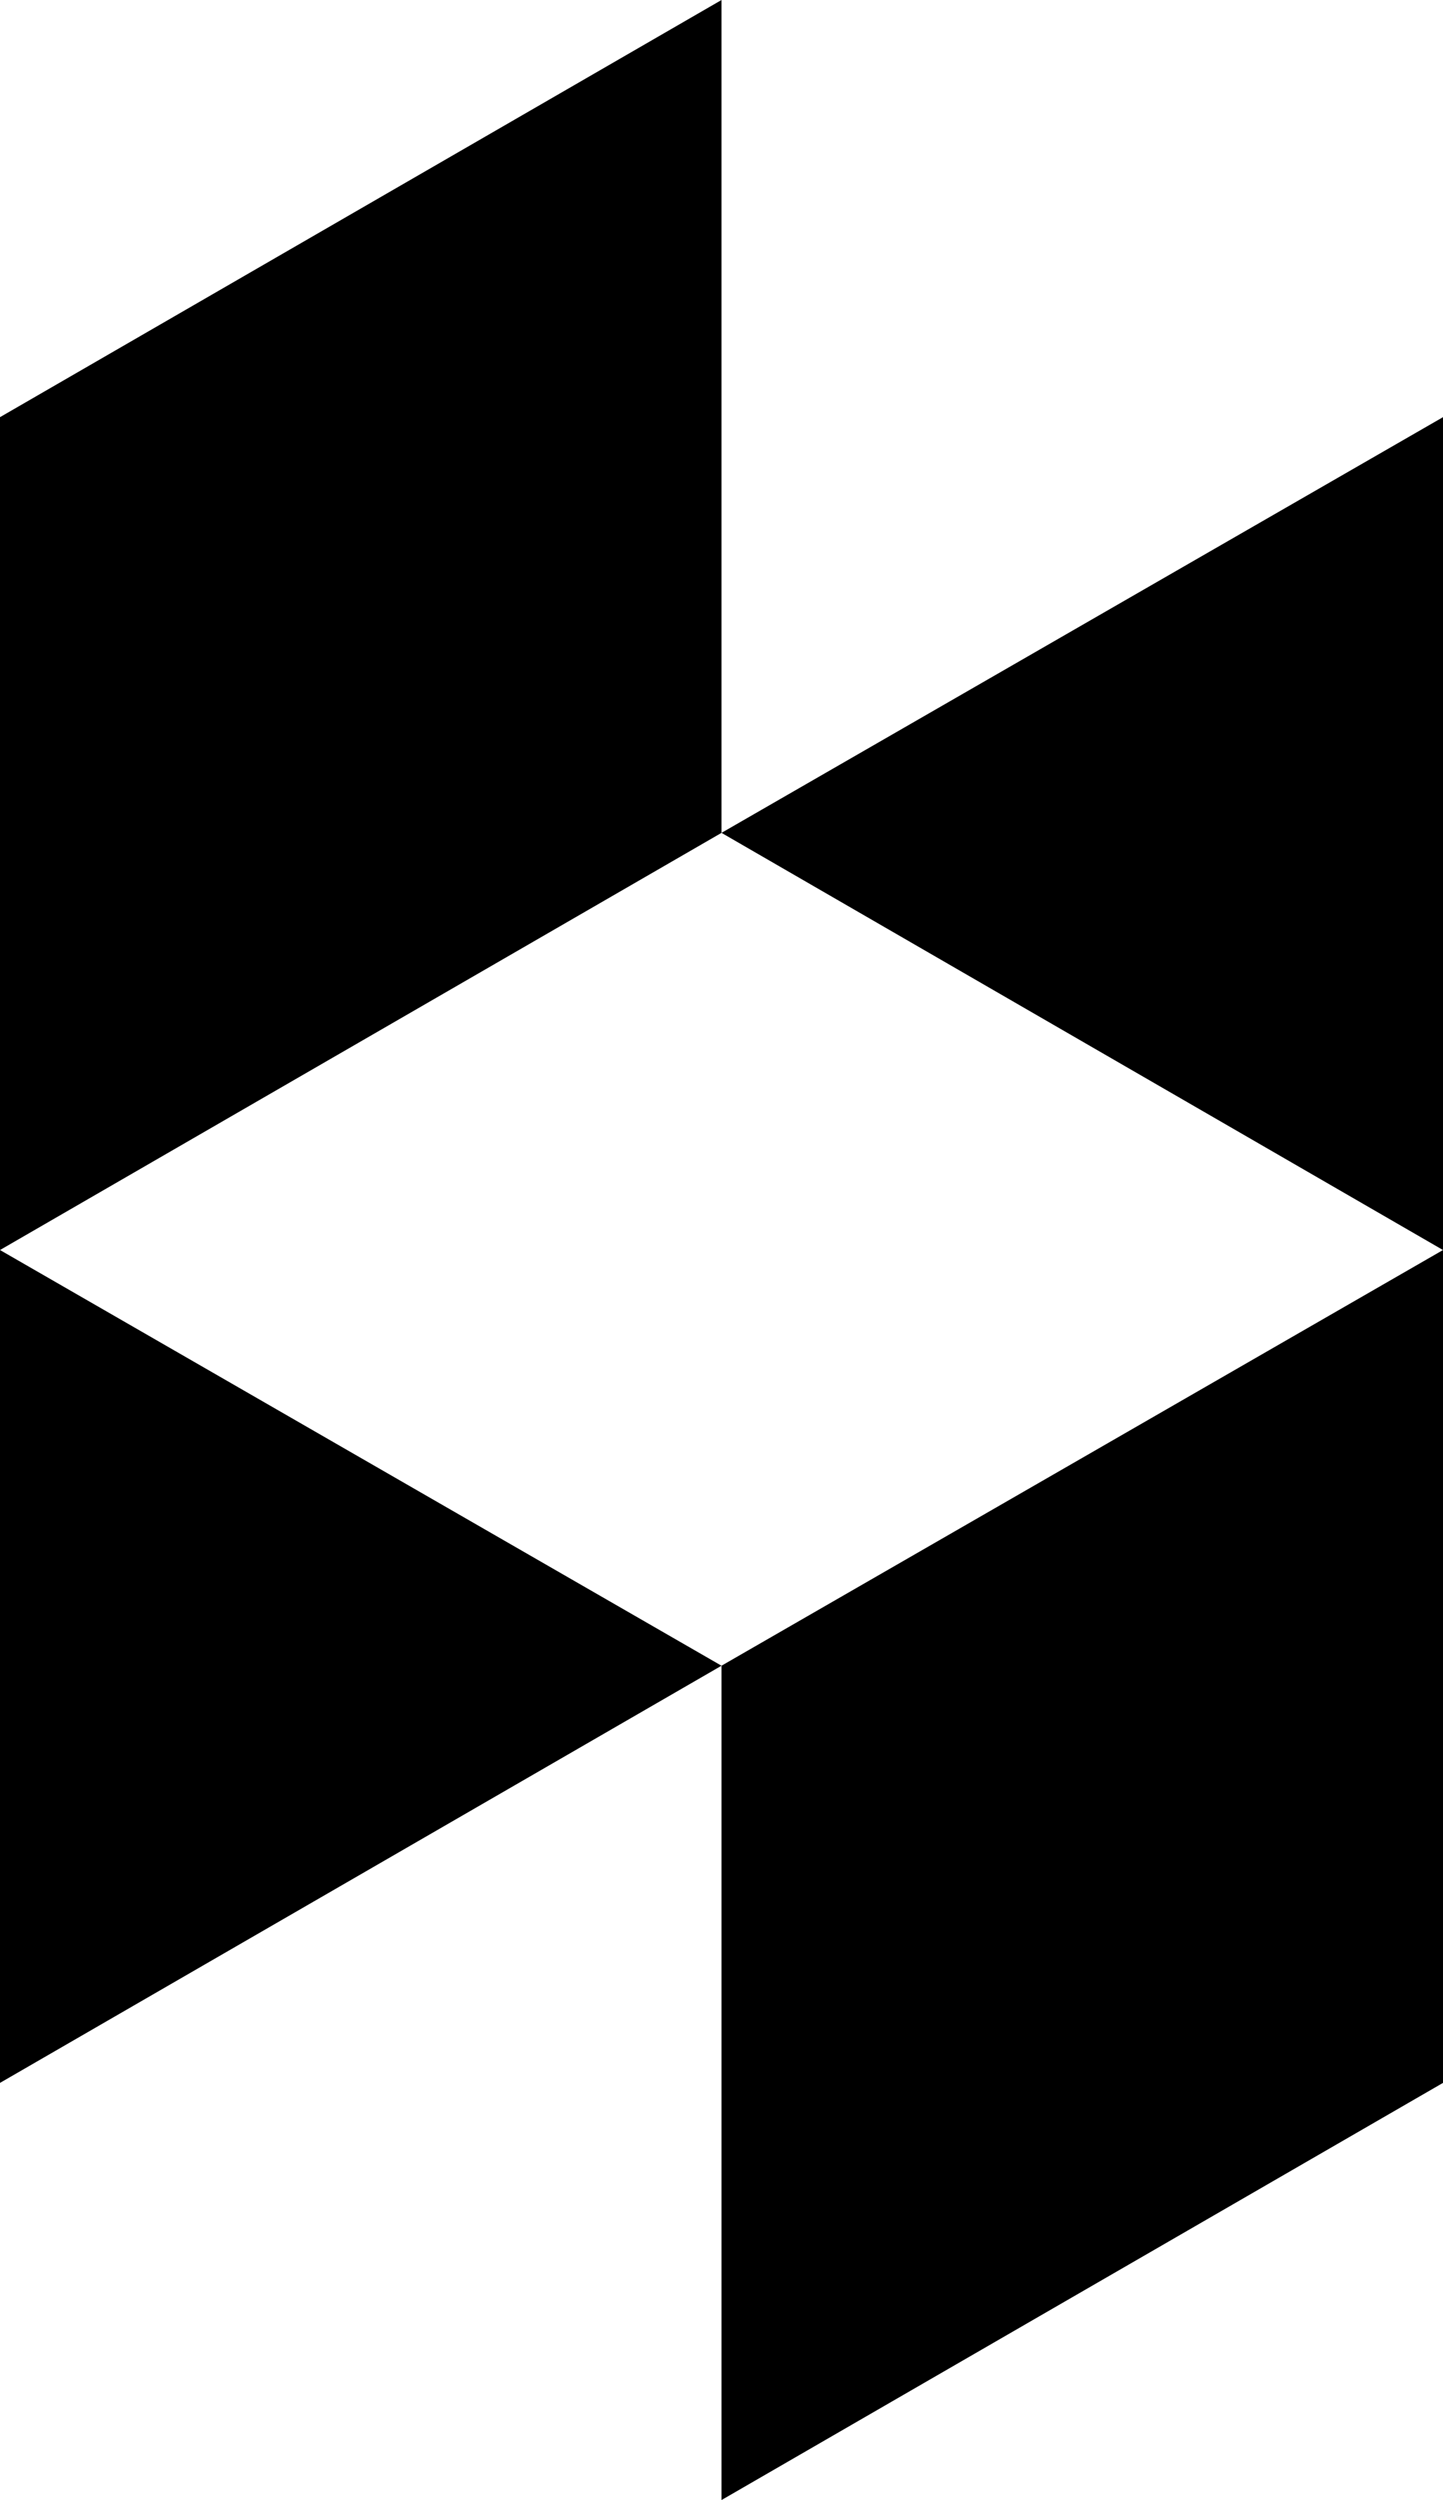 <svg xmlns="http://www.w3.org/2000/svg" width="20.78" height="36" viewBox="0 0 20.78 36">
  <path id="houzz" d="M394.39,32.986,404.78,27V38.993L394.39,45ZM384,27V38.993l10.39-6.007ZM394.39,9V20.993L384,27V15.007Zm0,11.993,10.39-5.986V27Z" transform="translate(-384 -9)"/>
</svg>
